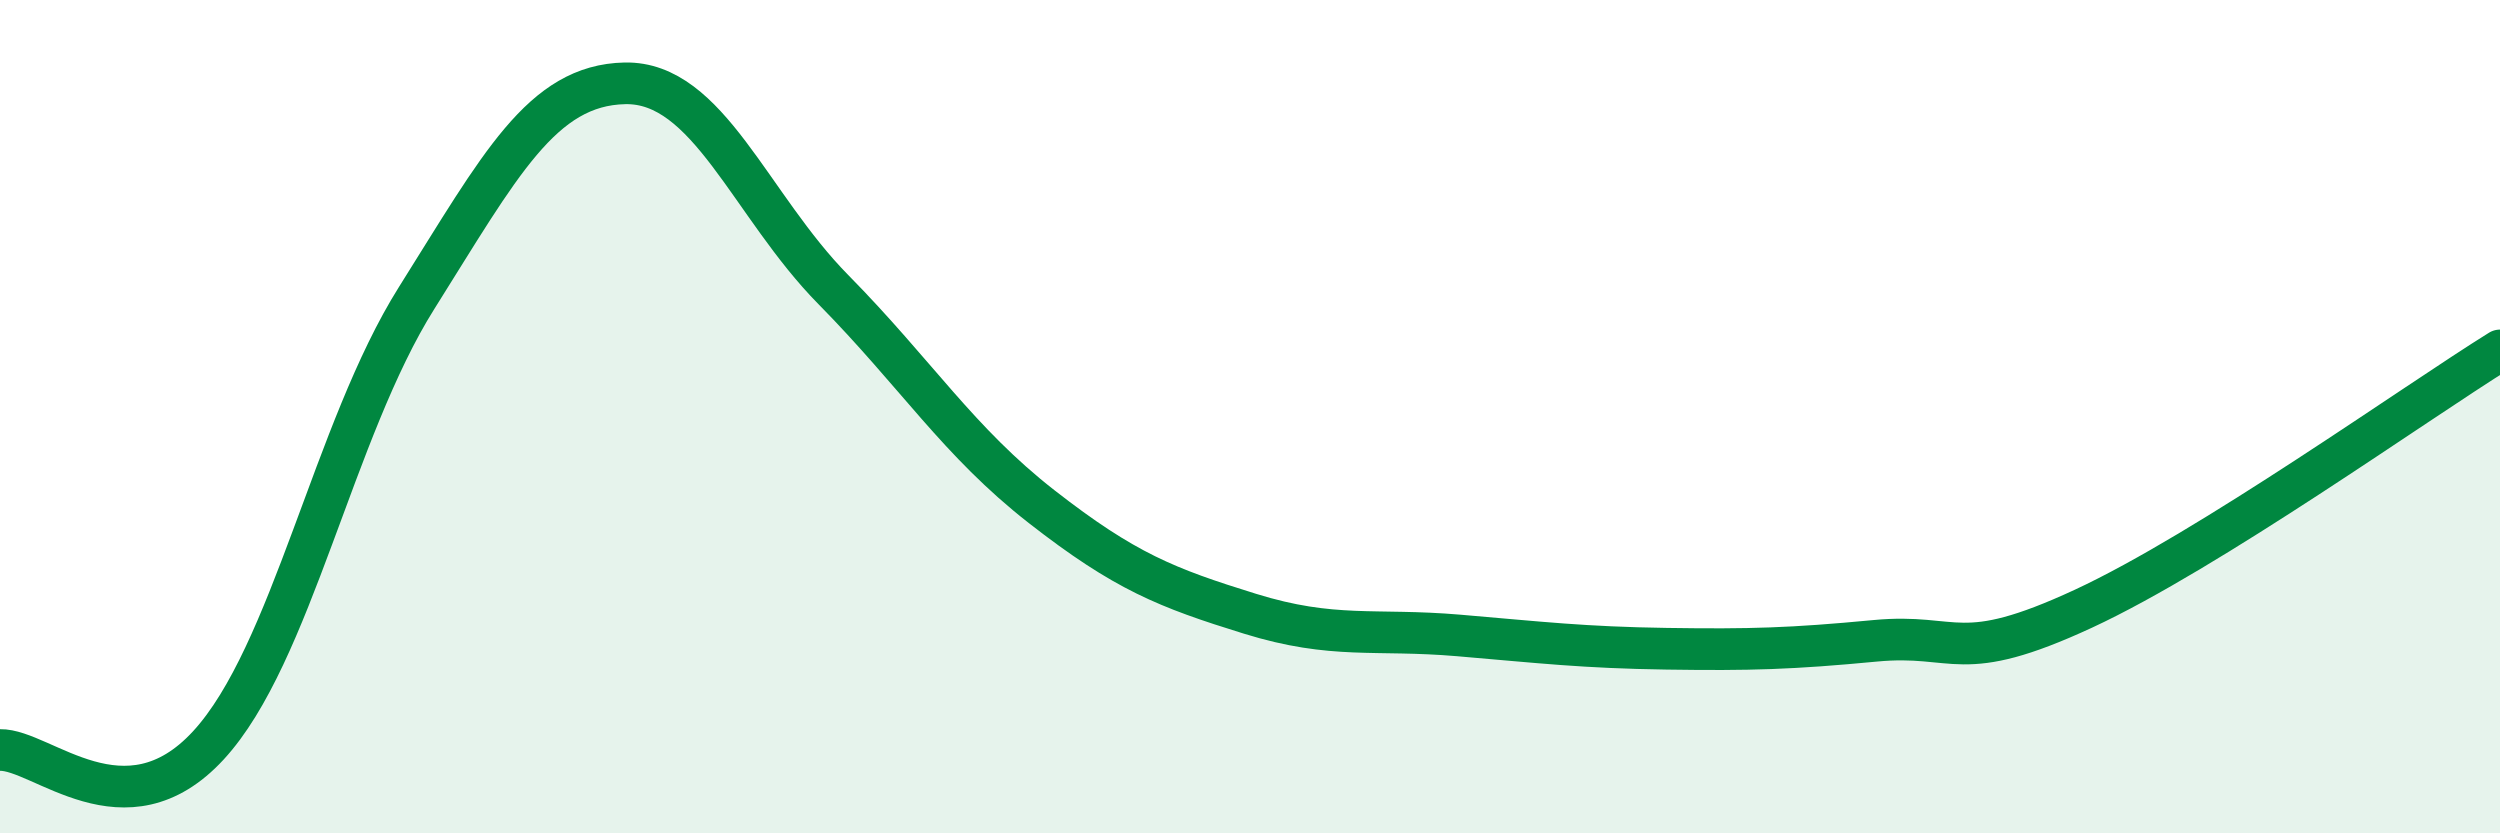 
    <svg width="60" height="20" viewBox="0 0 60 20" xmlns="http://www.w3.org/2000/svg">
      <path
        d="M 0,18 C 1,17.98 3,20.06 5,17.89 C 7,15.72 8,10.33 10,7.15 C 12,3.97 13,2.04 15,2 C 17,1.96 18,4.92 20,6.95 C 22,8.98 23,10.6 25,12.16 C 27,13.72 28,14.11 30,14.73 C 32,15.35 33,15.08 35,15.25 C 37,15.42 38,15.54 40,15.57 C 42,15.6 43,15.57 45,15.38 C 47,15.19 47,16 50,14.61 C 53,13.22 58,9.65 60,8.41L60 20L0 20Z"
        fill="#008740"
        opacity="0.1"
        stroke-linecap="round"
        stroke-linejoin="round"
      />
      <path
        d="M 0,18 C 1,17.98 3,20.06 5,17.89 C 7,15.72 8,10.33 10,7.15 C 12,3.97 13,2.04 15,2 C 17,1.96 18,4.92 20,6.95 C 22,8.98 23,10.6 25,12.16 C 27,13.72 28,14.11 30,14.73 C 32,15.35 33,15.08 35,15.25 C 37,15.42 38,15.54 40,15.57 C 42,15.6 43,15.57 45,15.38 C 47,15.19 47,16 50,14.61 C 53,13.22 58,9.65 60,8.41"
        stroke="#008740"
        stroke-width="1"
        fill="none"
        stroke-linecap="round"
        stroke-linejoin="round"
      />
    </svg>
  